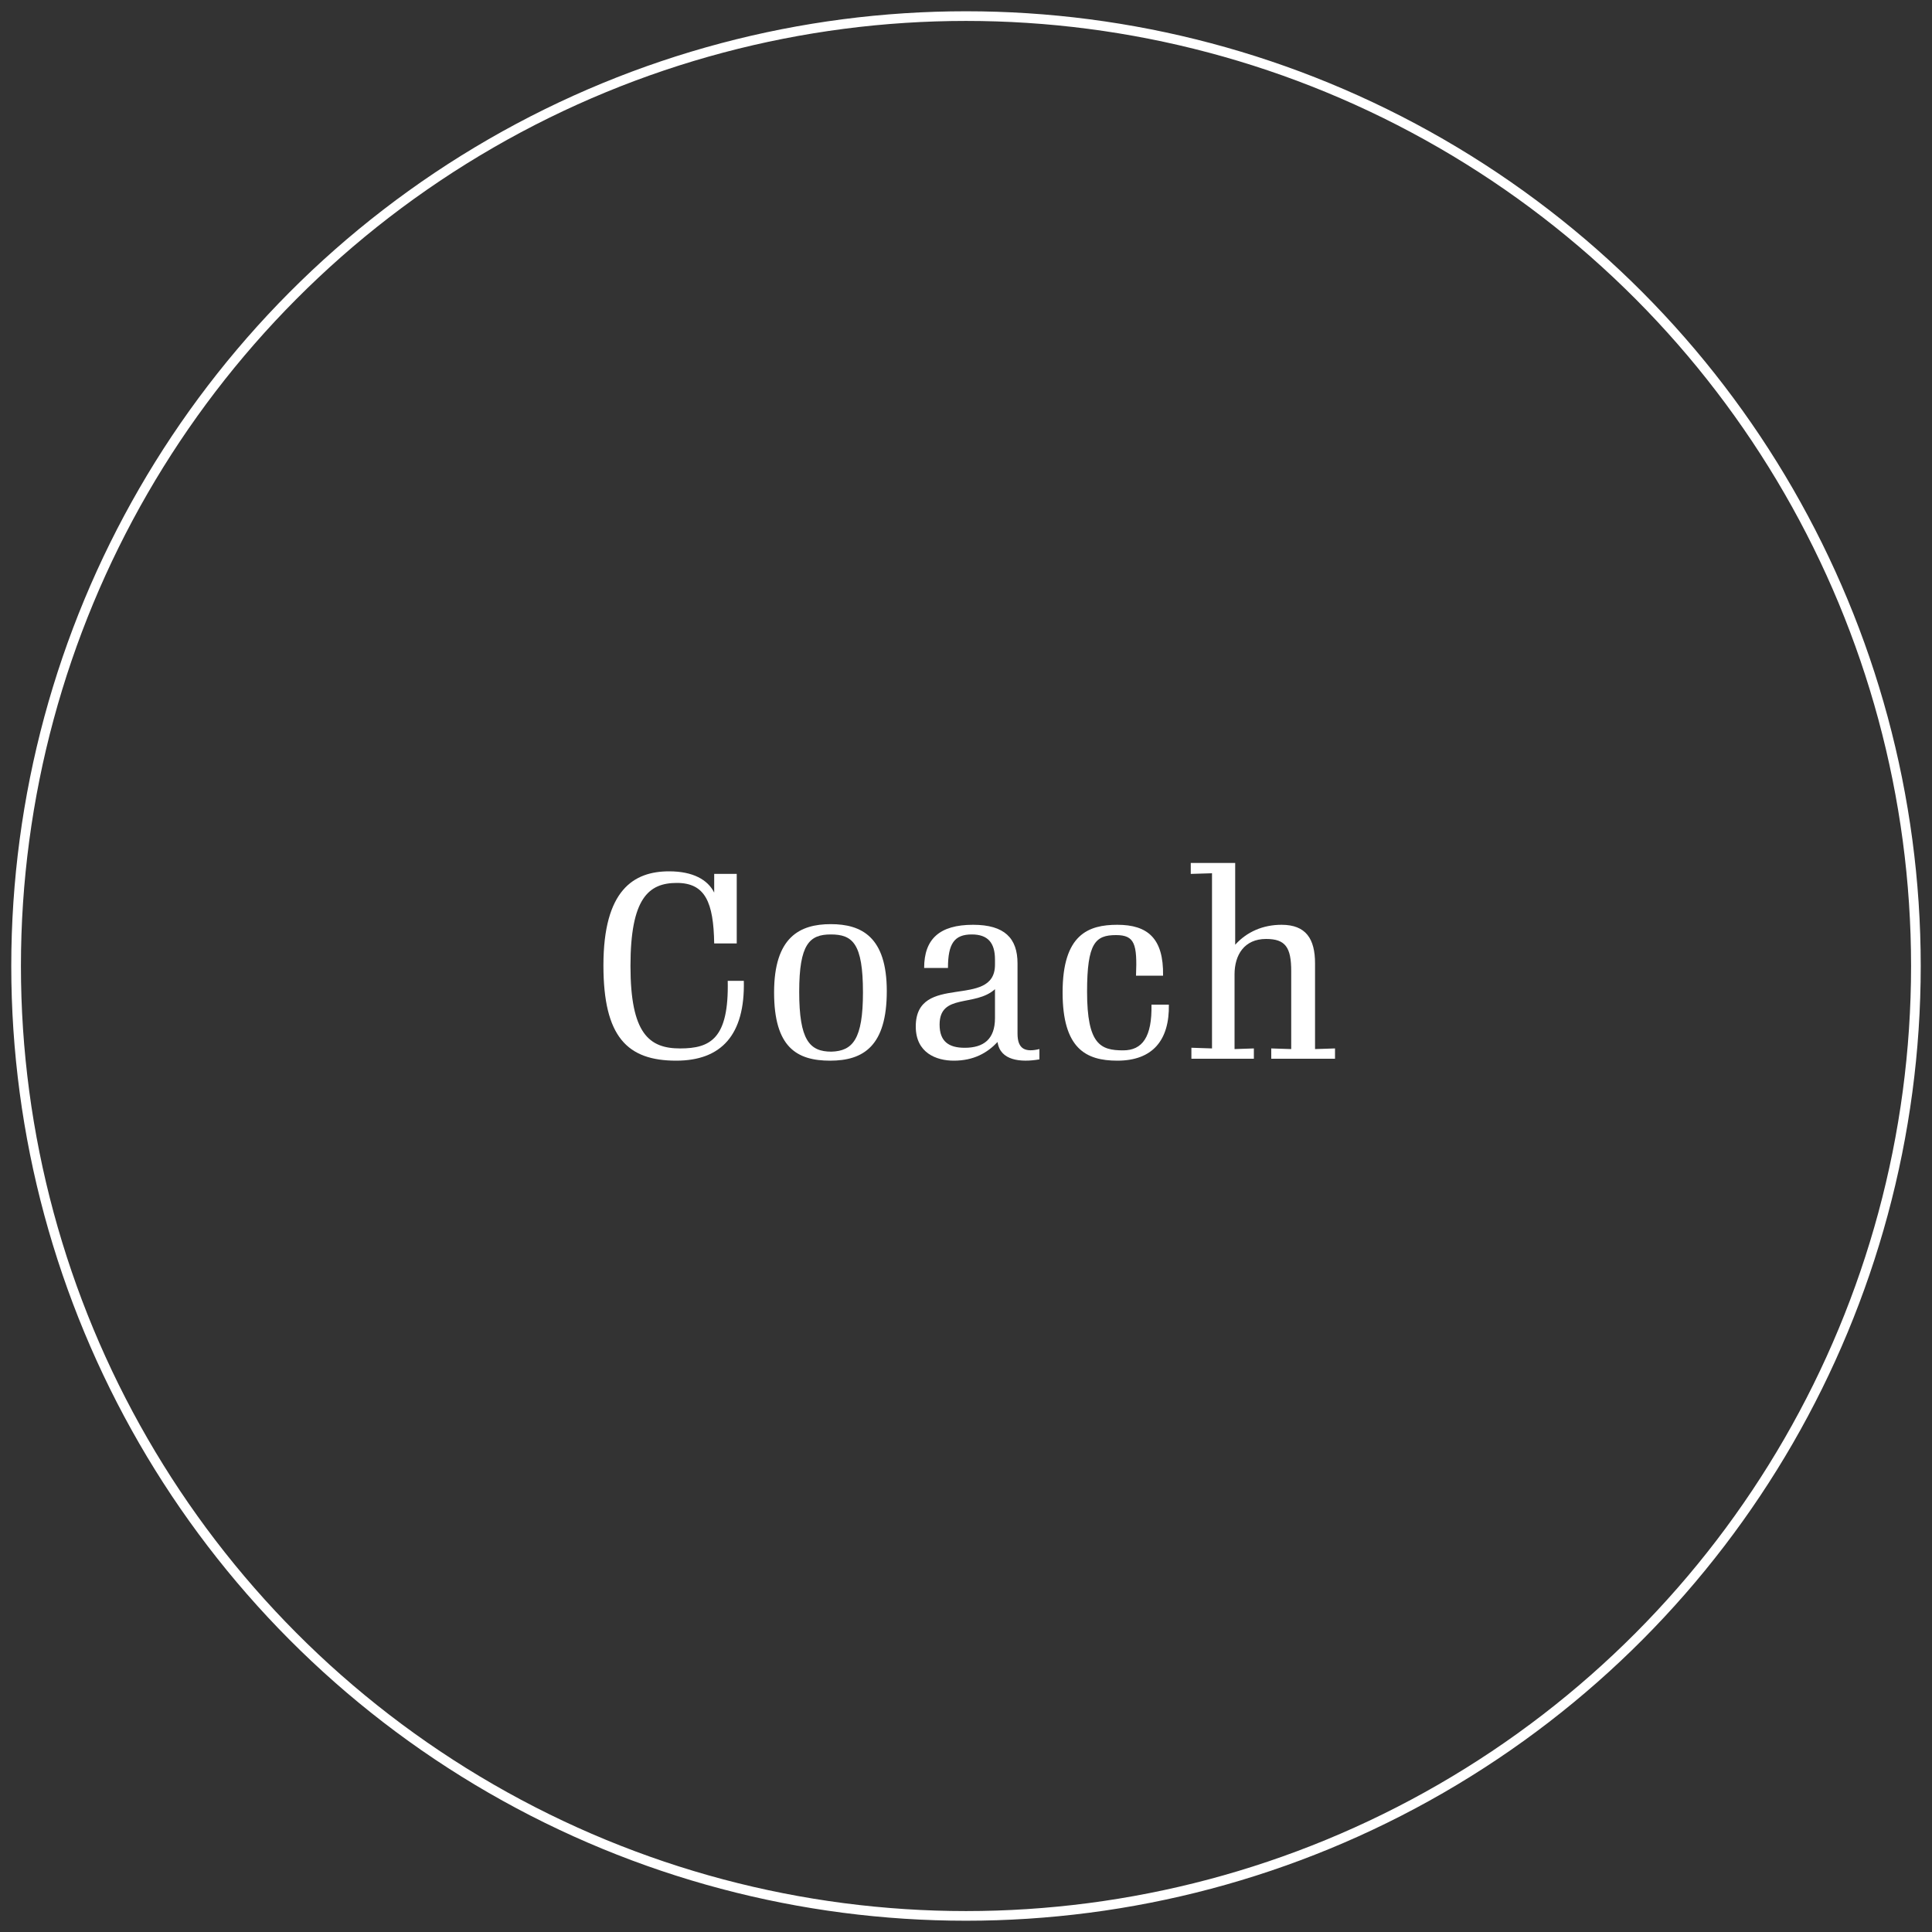 <?xml version="1.0" encoding="UTF-8"?>
<svg xmlns="http://www.w3.org/2000/svg" xmlns:xlink="http://www.w3.org/1999/xlink" version="1.1" id="Coach" x="0px" y="0px" width="300px" height="300px" viewBox="0 0 300 300" style="enable-background:new 0 0 300 300;" xml:space="preserve">
<rect x="0" y="0" width="300" height="300" fill="#333333" stroke="none"/>
<style type="text/css">
	.st0{fill:none;stroke:#FFFFFF;stroke-width:1.5;}
	.st1{fill:#FFFFFF;}
</style>
<g>
	<circle class="st0" cx="150" cy="150" r="147.5"></circle>
</g>
<g>
	<path class="st1" d="M105,164.7c-7.6,0-11.3-3.7-11.3-14.8c0-11.7,4.7-14.6,10.2-14.6c3.7,0,6,1.3,7,3.3l0-2.9h3.5v10.8h-3.5   c-0.1-6.4-1.4-9.4-5.8-9.4c-4.4,0-7.2,2.4-7.2,12.9c0,10.5,2.9,12.8,7.7,12.8c4.7,0,7.6-1.5,7.4-10.5h2.5   C115.7,160.7,112,164.7,105,164.7z"></path>
	<path class="st1" d="M120.2,154.1c0-8.6,4-10.6,8.8-10.6c4.8,0,8.7,2,8.7,10.4c0,8.5-3.6,10.8-8.8,10.8   C123.7,164.7,120.2,162.6,120.2,154.1z M134,154.1c0-7.6-1.6-9-5-9c-3.3,0-4.9,1.5-4.9,8.9c0,7.5,1.6,9.3,5,9.3   C132.4,163.2,134,161.4,134,154.1z"></path>
	<path class="st1" d="M154.9,161.8c-1.6,1.7-3.7,2.9-6.8,2.9c-2.7,0-5.9-1.2-5.9-5.3c0-8.5,12.3-2.6,12.3-9.6V149   c0-2.6-1.1-3.9-3.6-3.9c-2.7,0-3.7,1.4-3.7,5.2h-3.7c0-4.5,2.4-6.7,7.6-6.7c4.9,0,6.9,2.1,6.9,6v10.9c0,2.5,1.3,2.9,3.4,2.4v1.6   C158.5,165,155.3,164.7,154.9,161.8z M154.5,158.1v-4.5c-3.1,2.8-8.6,0.6-8.6,5.5c0,2.6,1.4,3.6,3.9,3.6   C152.7,162.7,154.5,161.4,154.5,158.1z"></path>
	<path class="st1" d="M165,154.1c0-9,4-10.5,8.5-10.5c4.7,0,7.2,2.1,7.1,7.9h-4.2c0.2-4.9-0.2-6.3-3.1-6.3c-3.2,0-4.5,1.2-4.5,8.8   c0,8.2,2.1,9.1,5.6,9.1c3,0,4.5-2.1,4.4-7.1h2.7c0.1,5.5-2.5,8.7-8,8.7C168.6,164.7,165,162.8,165,154.1z"></path>
	<path class="st1" d="M185.2,162.7l3,0.1v-27.2l-3.3,0.1V134h6.9v12.7c1.8-2,4.3-3.1,7.2-3.1c3.8,0,5.2,2.2,5.2,6v13.3l3.1-0.1v1.6   h-9.9v-1.6l3.1,0.1v-12.1c0-3.7-0.9-5-3.9-5c-3.4,0-4.9,2.5-4.9,5.5v11.6l3-0.1v1.6h-9.7V162.7z"></path>
</g>
</svg>
